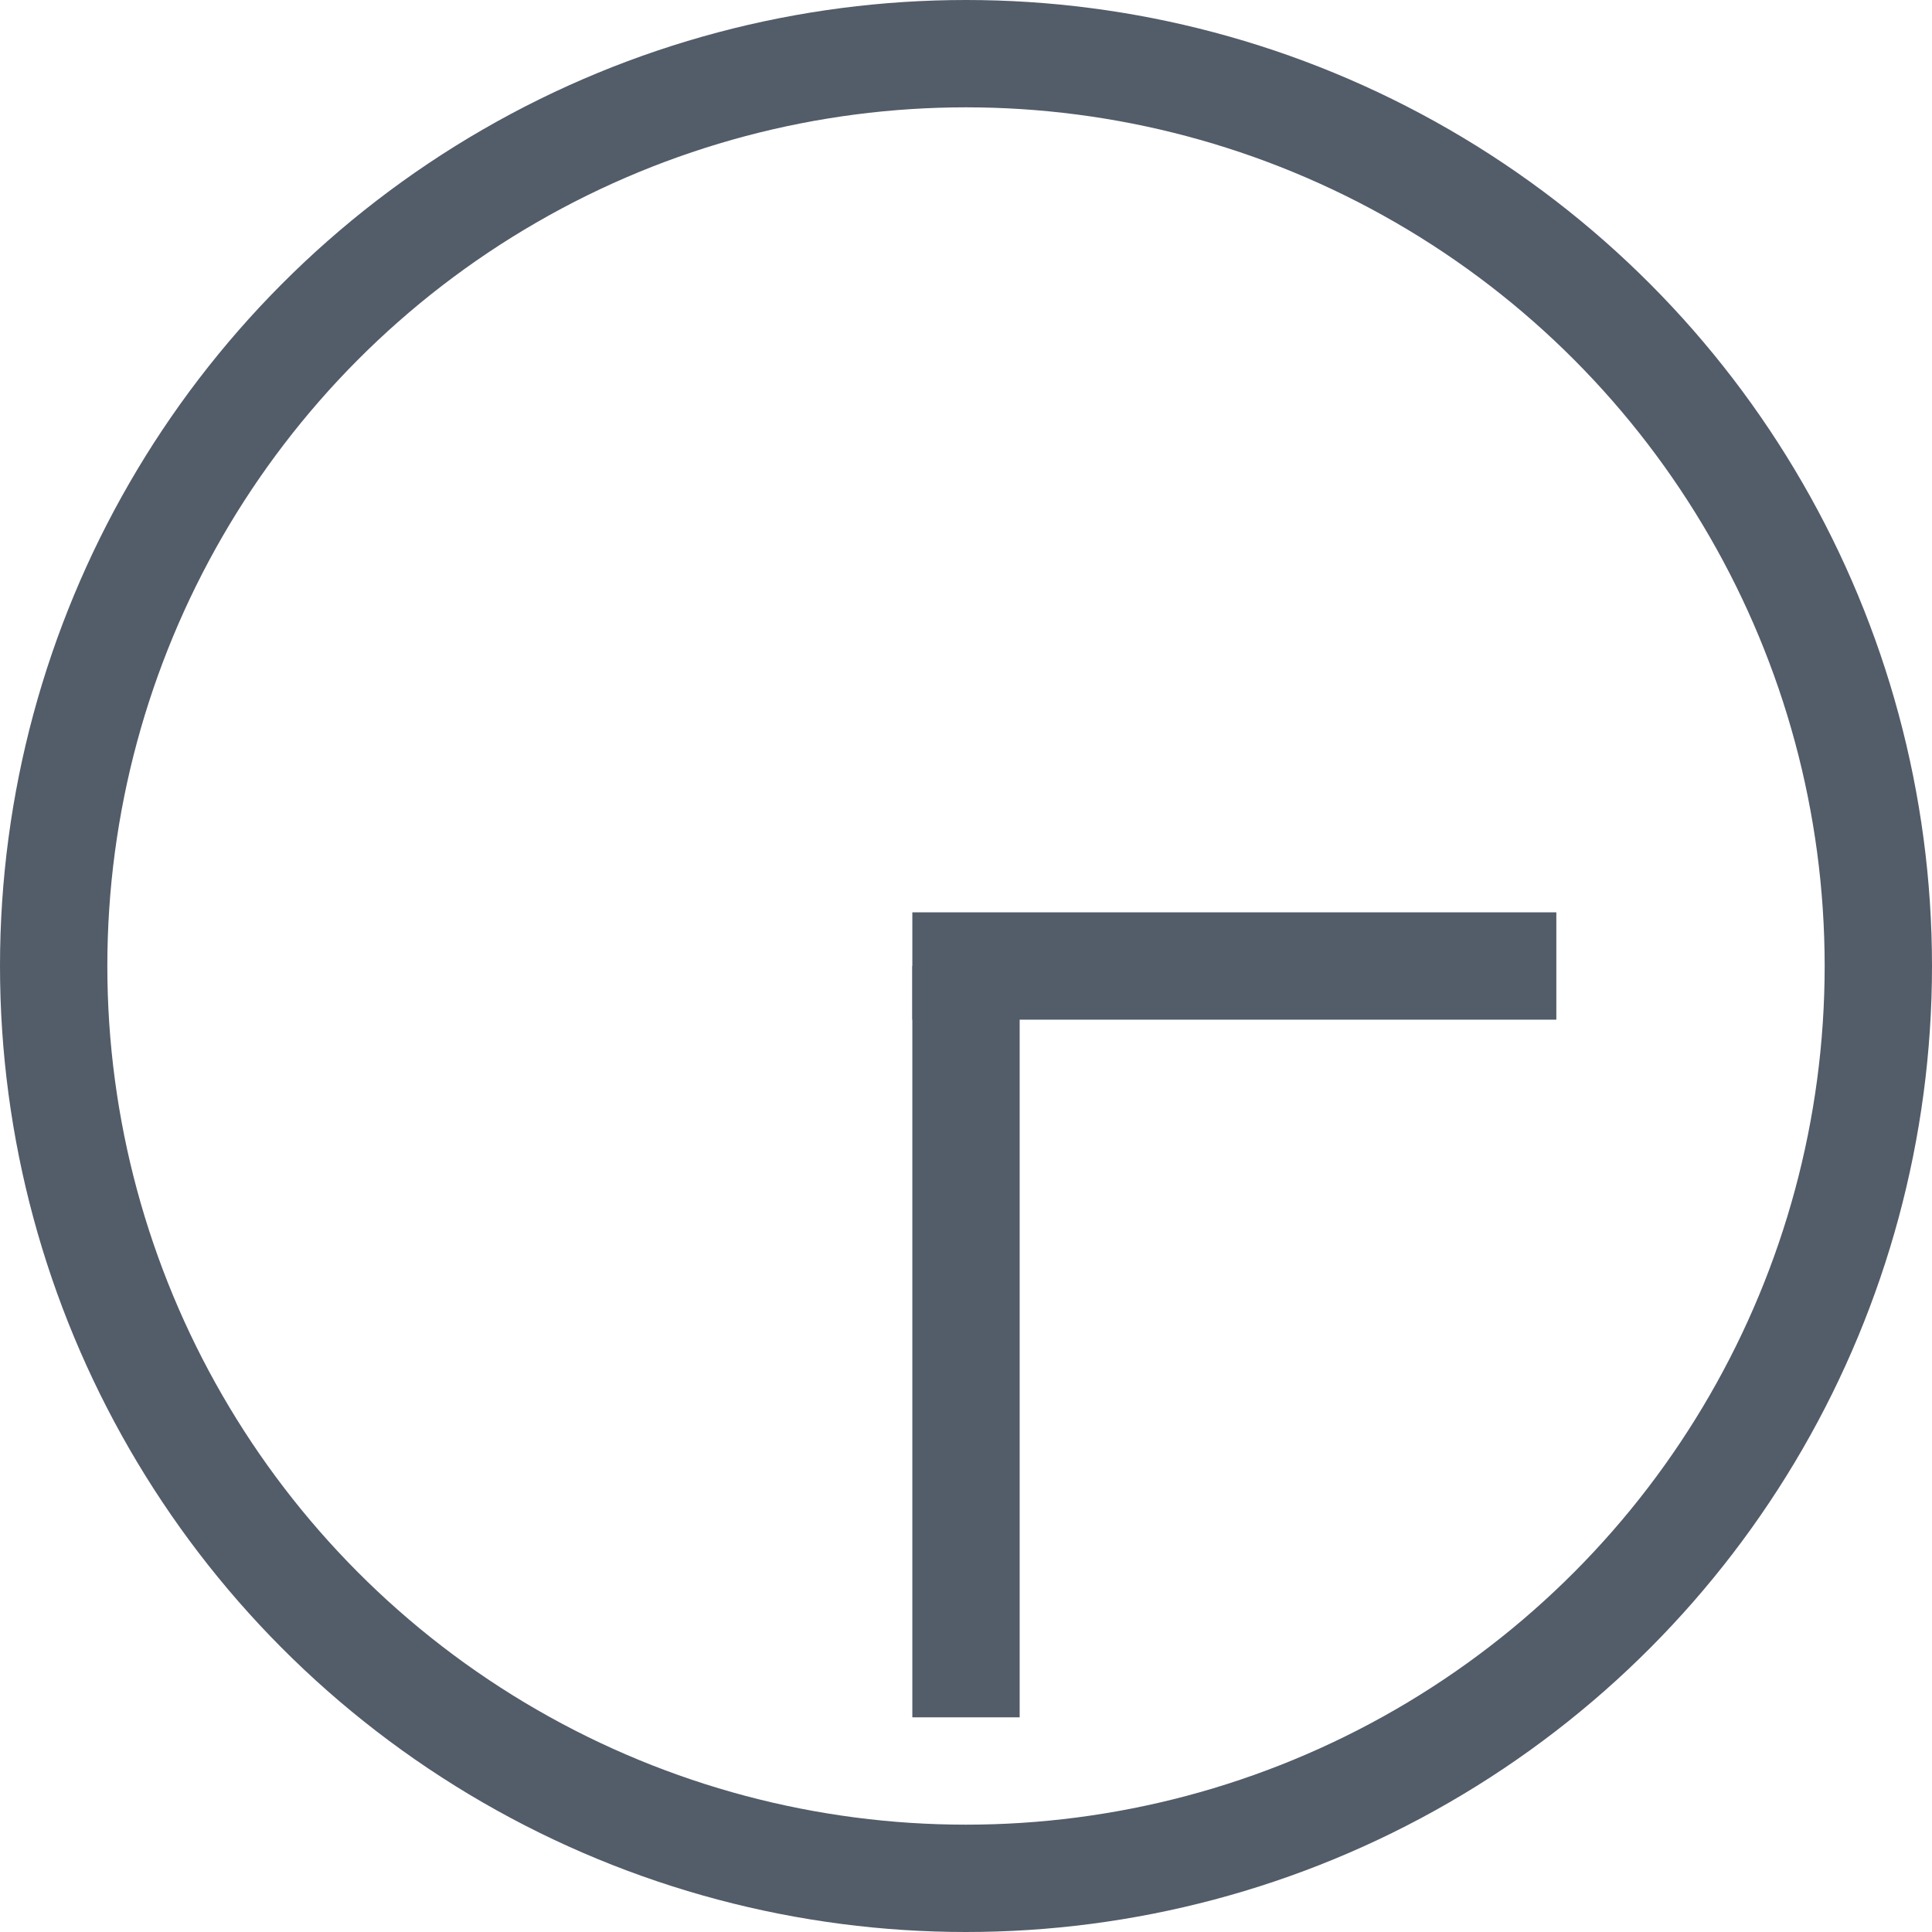 <svg xmlns:xlink="http://www.w3.org/1999/xlink" width="18" height="18" viewBox="0 0 18 18" version="1.1" xmlns="http://www.w3.org/2000/svg"><style>.arrow {-moz-transform-origin: .5 0;-ms-transform-origin: .5 0;transform-origin: .5 0;}</style><circle fill="none" r="8.5" cx="9" cy="9" stroke="#535c69" stroke-width="1"/><rect fill="#535c69" width="6px" height="1px" x="8.5" y="8.5"/><g width="19" height="19" x="0" y="0" fill="none" xmlns="http://www.w3.org/2000/svg" class="arrow"><rect fill="#535c69" width="1" height="7" x="8.5" y="9"/><animateTransform attributeType="xml" attributeName="transform" type="rotate" from="0 9 9" to="360 9 9" dur="1s" repeatCount="indefinite"/></g></svg>